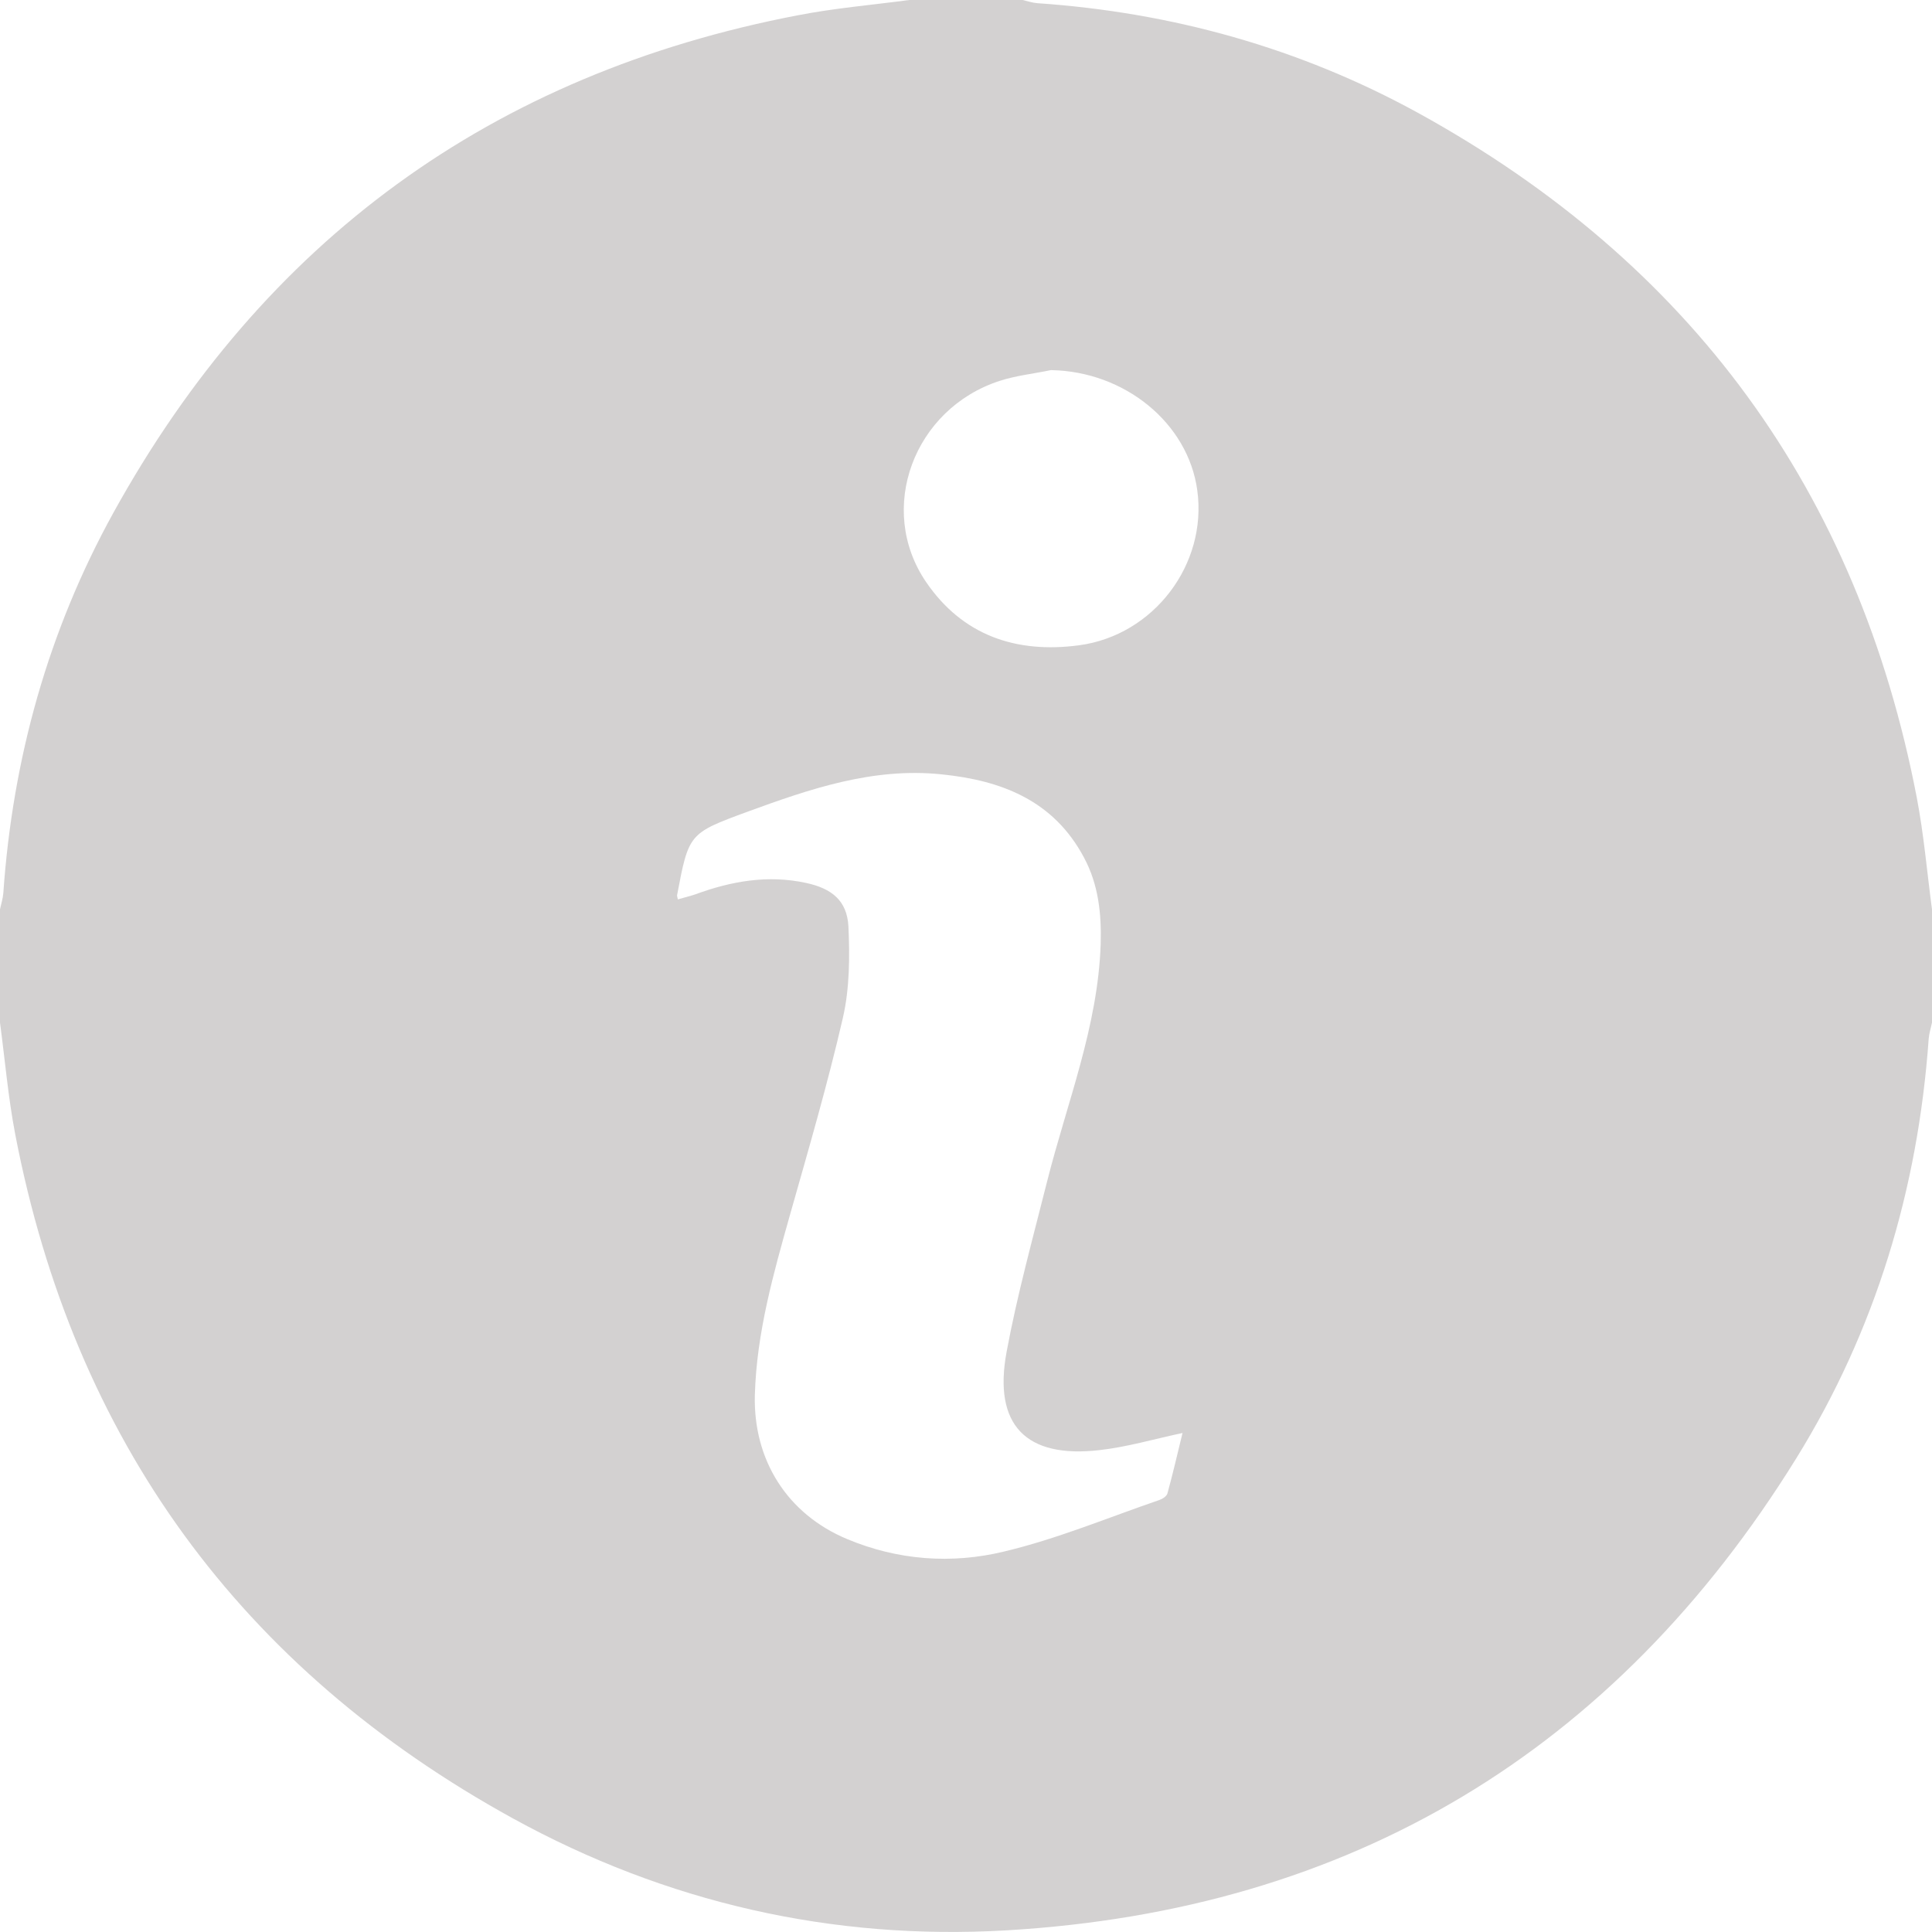 <svg width="14" height="14" viewBox="0 0 14 14" fill="none" xmlns="http://www.w3.org/2000/svg">
<path d="M6.59 0C6.863 0 7.136 0 7.41 0C7.445 0.008 7.48 0.02 7.516 0.023C8.492 0.09 9.417 0.347 10.274 0.817C12.253 1.905 13.463 3.561 13.89 5.781C13.941 6.048 13.964 6.32 14 6.59V7.41C13.992 7.449 13.979 7.488 13.976 7.528C13.898 8.619 13.59 9.642 13.015 10.57C11.7 12.691 9.786 13.842 7.294 13.988C6.031 14.062 4.827 13.787 3.717 13.177C1.743 12.091 0.536 10.434 0.11 8.218C0.059 7.951 0.036 7.68 0 7.41C0 7.137 0 6.863 0 6.59C0.008 6.551 0.021 6.512 0.024 6.472C0.092 5.495 0.35 4.57 0.822 3.715C1.911 1.744 3.565 0.536 5.78 0.111C6.047 0.059 6.319 0.036 6.589 0H6.59ZM4.913 6.517C4.96 6.503 5 6.494 5.038 6.481C5.299 6.385 5.564 6.338 5.841 6.398C6.027 6.438 6.138 6.526 6.148 6.713C6.158 6.933 6.157 7.162 6.108 7.375C5.998 7.853 5.86 8.325 5.726 8.798C5.605 9.227 5.483 9.656 5.47 10.107C5.457 10.58 5.705 10.971 6.137 11.152C6.506 11.307 6.897 11.335 7.276 11.243C7.659 11.152 8.027 10.998 8.4 10.87C8.424 10.862 8.455 10.842 8.46 10.821C8.5 10.675 8.534 10.527 8.569 10.384C8.358 10.429 8.165 10.486 7.968 10.508C7.434 10.57 7.196 10.326 7.294 9.797C7.371 9.382 7.484 8.974 7.587 8.564C7.731 7.992 7.957 7.438 7.976 6.838C7.982 6.62 7.96 6.411 7.856 6.216C7.636 5.801 7.259 5.655 6.821 5.611C6.325 5.56 5.868 5.717 5.414 5.883C4.99 6.039 4.991 6.041 4.906 6.489C4.906 6.493 4.908 6.497 4.912 6.518L4.913 6.517ZM7.615 2.682C7.492 2.708 7.364 2.721 7.244 2.76C6.621 2.962 6.35 3.689 6.711 4.218C6.975 4.604 7.362 4.737 7.819 4.676C8.359 4.604 8.75 4.091 8.676 3.553C8.609 3.064 8.149 2.691 7.616 2.682H7.615Z" fill="#A9A5A5" fill-opacity="0.5"/>
</svg>
